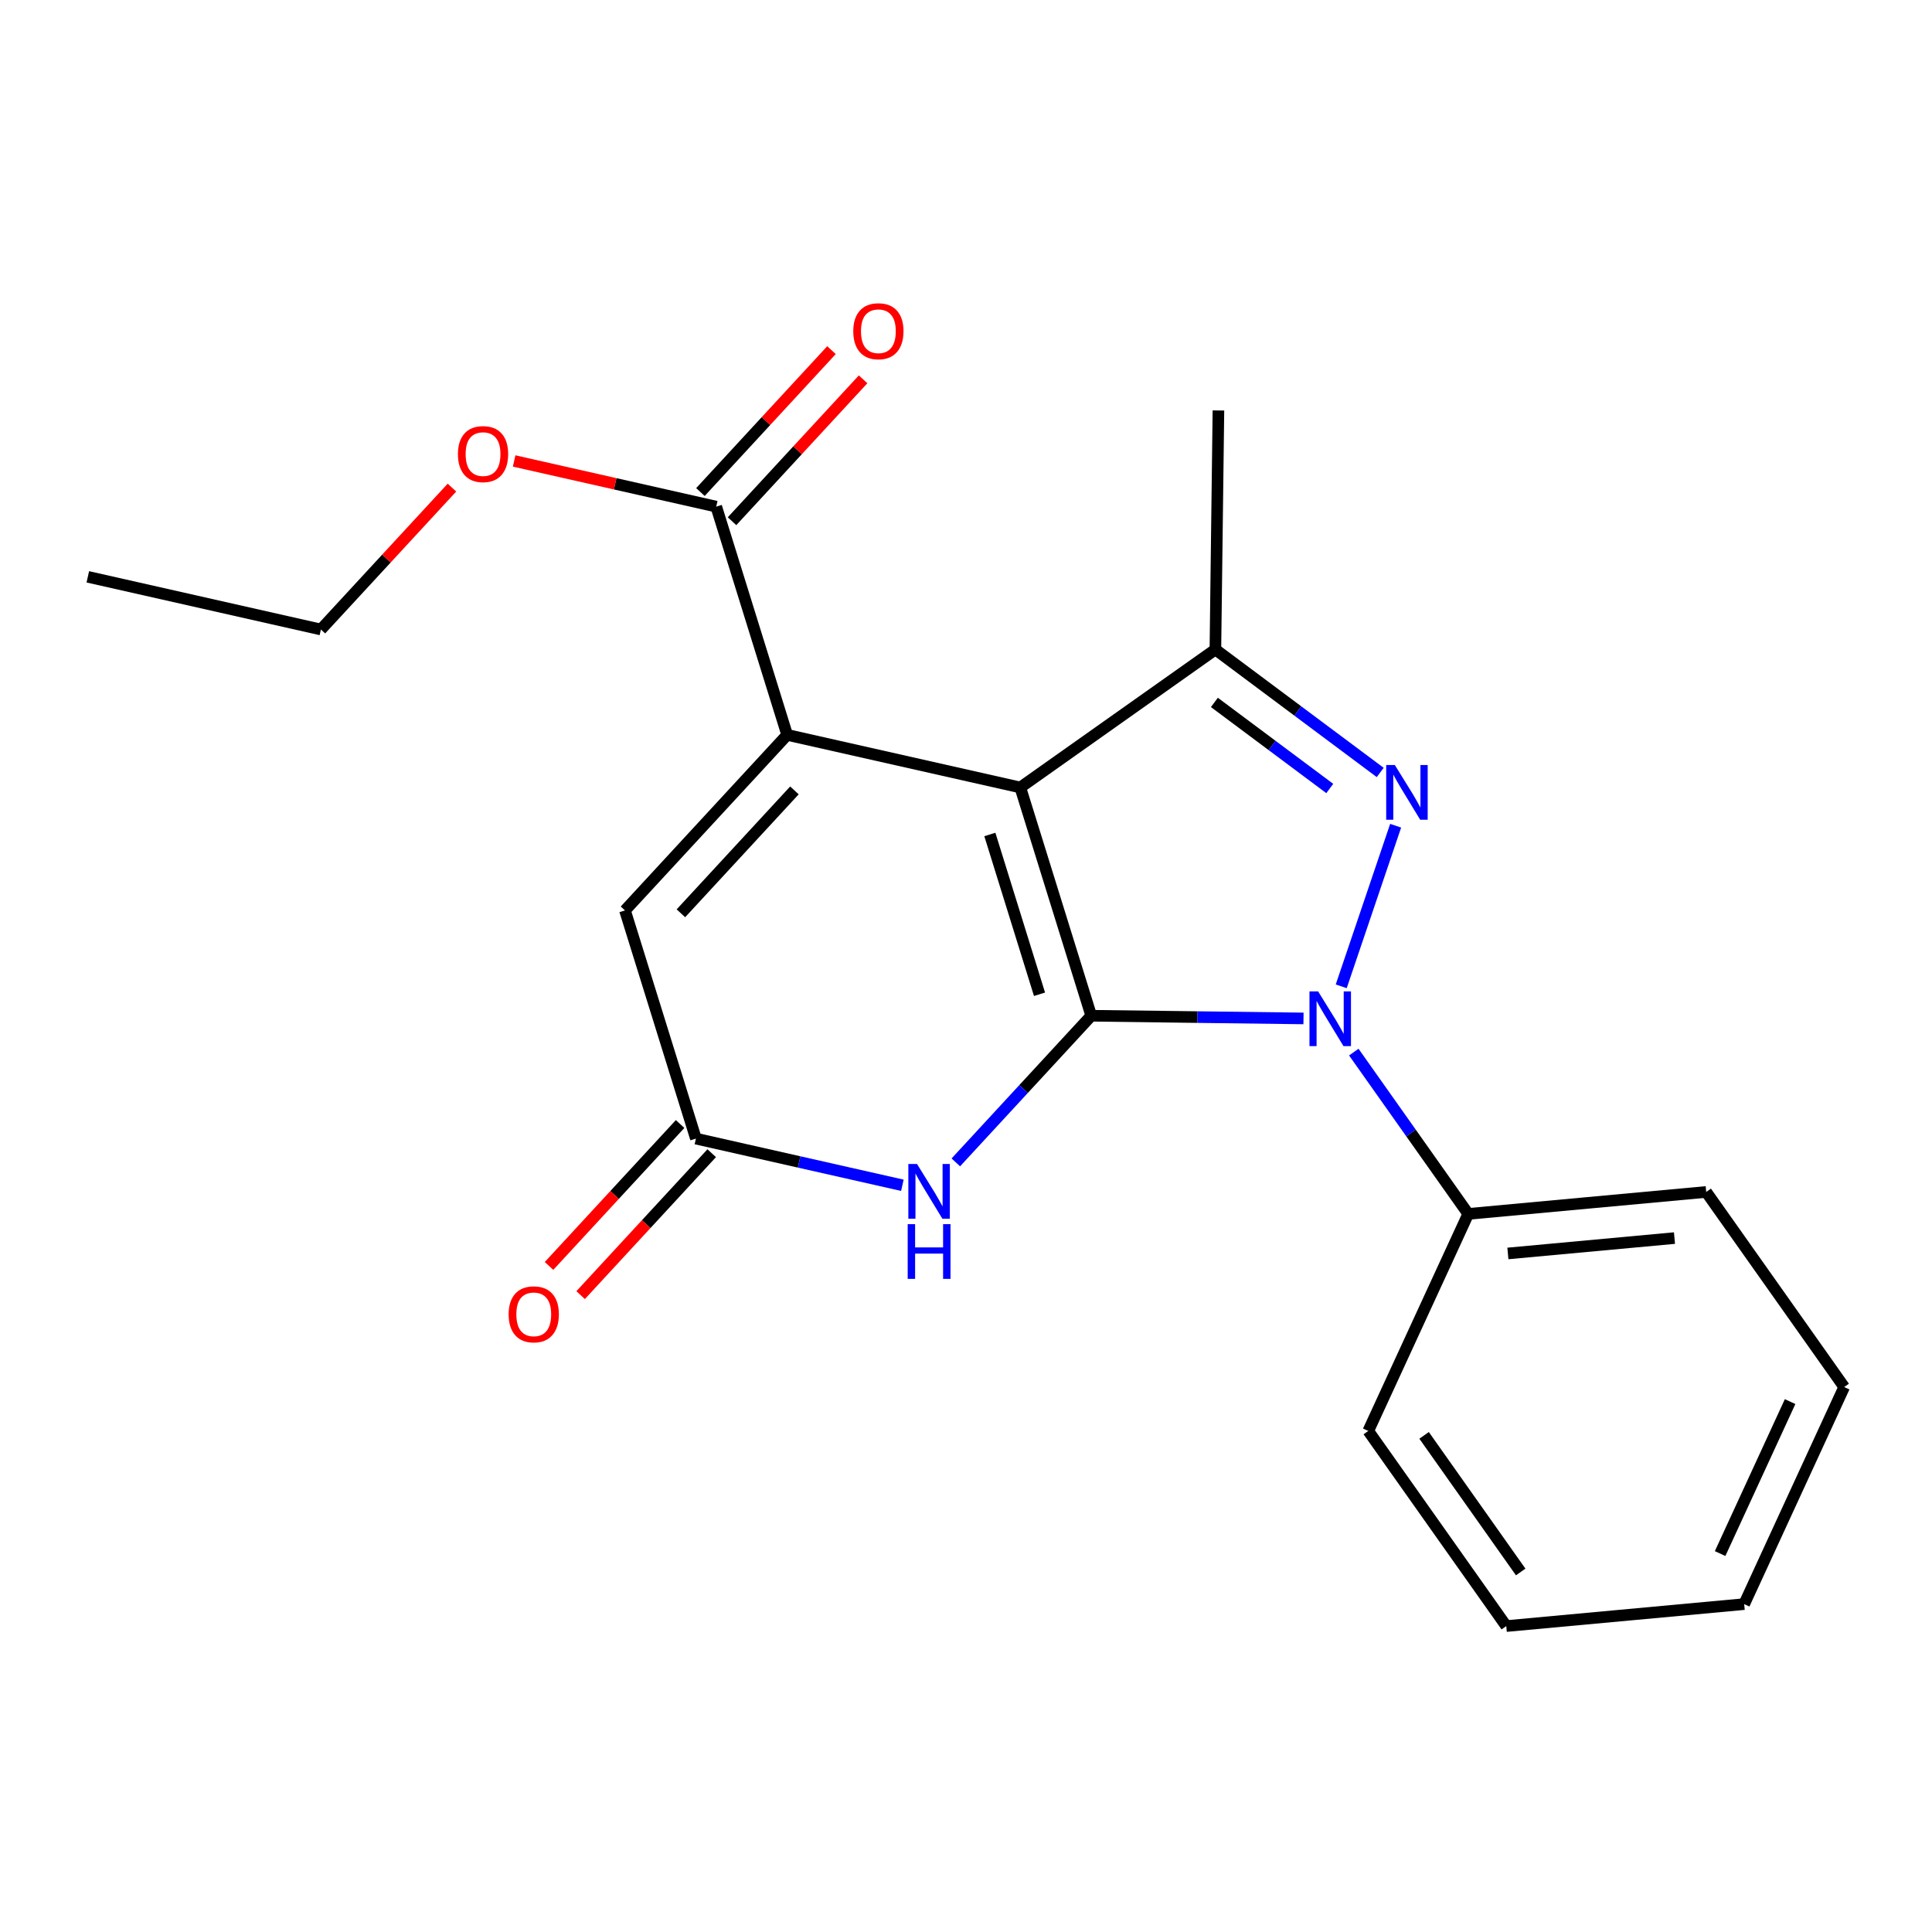 <?xml version='1.0' encoding='iso-8859-1'?>
<svg version='1.1' baseProfile='full'
              xmlns='http://www.w3.org/2000/svg'
                      xmlns:rdkit='http://www.rdkit.org/xml'
                      xmlns:xlink='http://www.w3.org/1999/xlink'
                  xml:space='preserve'
width='1000px' height='1000px' viewBox='0 0 1000 1000'>
<!-- END OF HEADER -->
<rect style='opacity:1.0;fill:#FFFFFF;stroke:none' width='1000' height='1000' x='0' y='0'> </rect>
<path class='bond-2' d='M 564.82,525.745 L 529.777,563.697' style='fill:none;fill-rule:evenodd;stroke:#000000;stroke-width:6px;stroke-linecap:butt;stroke-linejoin:miter;stroke-opacity:1' />
<path class='bond-2' d='M 529.777,563.697 L 494.733,601.649' style='fill:none;fill-rule:evenodd;stroke:#0000FF;stroke-width:6px;stroke-linecap:butt;stroke-linejoin:miter;stroke-opacity:1' />
<path class='bond-5' d='M 564.82,525.745 L 528.105,407.596' style='fill:none;fill-rule:evenodd;stroke:#000000;stroke-width:6px;stroke-linecap:butt;stroke-linejoin:miter;stroke-opacity:1' />
<path class='bond-5' d='M 538.049,514.63 L 512.349,431.926' style='fill:none;fill-rule:evenodd;stroke:#000000;stroke-width:6px;stroke-linecap:butt;stroke-linejoin:miter;stroke-opacity:1' />
<path class='bond-14' d='M 564.82,525.745 L 619.755,526.443' style='fill:none;fill-rule:evenodd;stroke:#000000;stroke-width:6px;stroke-linecap:butt;stroke-linejoin:miter;stroke-opacity:1' />
<path class='bond-14' d='M 619.755,526.443 L 674.69,527.14' style='fill:none;fill-rule:evenodd;stroke:#0000FF;stroke-width:6px;stroke-linecap:butt;stroke-linejoin:miter;stroke-opacity:1' />
<path class='bond-23' d='M 630.655,212.455 L 629.084,336.171' style='fill:none;fill-rule:evenodd;stroke:#000000;stroke-width:6px;stroke-linecap:butt;stroke-linejoin:miter;stroke-opacity:1' />
<path class='bond-1' d='M 528.105,407.596 L 407.433,380.369' style='fill:none;fill-rule:evenodd;stroke:#000000;stroke-width:6px;stroke-linecap:butt;stroke-linejoin:miter;stroke-opacity:1' />
<path class='bond-12' d='M 528.105,407.596 L 629.084,336.171' style='fill:none;fill-rule:evenodd;stroke:#000000;stroke-width:6px;stroke-linecap:butt;stroke-linejoin:miter;stroke-opacity:1' />
<path class='bond-3' d='M 360.204,589.34 L 413.635,601.421' style='fill:none;fill-rule:evenodd;stroke:#000000;stroke-width:6px;stroke-linecap:butt;stroke-linejoin:miter;stroke-opacity:1' />
<path class='bond-3' d='M 413.635,601.421 L 467.067,613.502' style='fill:none;fill-rule:evenodd;stroke:#0000FF;stroke-width:6px;stroke-linecap:butt;stroke-linejoin:miter;stroke-opacity:1' />
<path class='bond-4' d='M 360.204,589.34 L 323.489,471.241' style='fill:none;fill-rule:evenodd;stroke:#000000;stroke-width:6px;stroke-linecap:butt;stroke-linejoin:miter;stroke-opacity:1' />
<path class='bond-6' d='M 352.025,581.786 L 318.1,618.516' style='fill:none;fill-rule:evenodd;stroke:#000000;stroke-width:6px;stroke-linecap:butt;stroke-linejoin:miter;stroke-opacity:1' />
<path class='bond-6' d='M 318.1,618.516 L 284.176,655.246' style='fill:none;fill-rule:evenodd;stroke:#FF0000;stroke-width:6px;stroke-linecap:butt;stroke-linejoin:miter;stroke-opacity:1' />
<path class='bond-6' d='M 368.382,596.894 L 334.457,633.624' style='fill:none;fill-rule:evenodd;stroke:#000000;stroke-width:6px;stroke-linecap:butt;stroke-linejoin:miter;stroke-opacity:1' />
<path class='bond-6' d='M 334.457,633.624 L 300.533,670.354' style='fill:none;fill-rule:evenodd;stroke:#FF0000;stroke-width:6px;stroke-linecap:butt;stroke-linejoin:miter;stroke-opacity:1' />
<path class='bond-0' d='M 407.433,380.369 L 323.489,471.241' style='fill:none;fill-rule:evenodd;stroke:#000000;stroke-width:6px;stroke-linecap:butt;stroke-linejoin:miter;stroke-opacity:1' />
<path class='bond-0' d='M 411.197,409.109 L 352.436,472.72' style='fill:none;fill-rule:evenodd;stroke:#000000;stroke-width:6px;stroke-linecap:butt;stroke-linejoin:miter;stroke-opacity:1' />
<path class='bond-11' d='M 407.433,380.369 L 370.718,262.233' style='fill:none;fill-rule:evenodd;stroke:#000000;stroke-width:6px;stroke-linecap:butt;stroke-linejoin:miter;stroke-opacity:1' />
<path class='bond-16' d='M 902.788,830.288 L 954.545,717.929' style='fill:none;fill-rule:evenodd;stroke:#000000;stroke-width:6px;stroke-linecap:butt;stroke-linejoin:miter;stroke-opacity:1' />
<path class='bond-16' d='M 890.328,804.119 L 926.558,725.467' style='fill:none;fill-rule:evenodd;stroke:#000000;stroke-width:6px;stroke-linecap:butt;stroke-linejoin:miter;stroke-opacity:1' />
<path class='bond-17' d='M 902.788,830.288 L 779.642,841.657' style='fill:none;fill-rule:evenodd;stroke:#000000;stroke-width:6px;stroke-linecap:butt;stroke-linejoin:miter;stroke-opacity:1' />
<path class='bond-8' d='M 370.718,262.233 L 318.417,250.414' style='fill:none;fill-rule:evenodd;stroke:#000000;stroke-width:6px;stroke-linecap:butt;stroke-linejoin:miter;stroke-opacity:1' />
<path class='bond-8' d='M 318.417,250.414 L 266.115,238.594' style='fill:none;fill-rule:evenodd;stroke:#FF0000;stroke-width:6px;stroke-linecap:butt;stroke-linejoin:miter;stroke-opacity:1' />
<path class='bond-9' d='M 378.897,269.787 L 412.817,233.063' style='fill:none;fill-rule:evenodd;stroke:#000000;stroke-width:6px;stroke-linecap:butt;stroke-linejoin:miter;stroke-opacity:1' />
<path class='bond-9' d='M 412.817,233.063 L 446.737,196.338' style='fill:none;fill-rule:evenodd;stroke:#FF0000;stroke-width:6px;stroke-linecap:butt;stroke-linejoin:miter;stroke-opacity:1' />
<path class='bond-9' d='M 362.54,254.68 L 396.46,217.955' style='fill:none;fill-rule:evenodd;stroke:#000000;stroke-width:6px;stroke-linecap:butt;stroke-linejoin:miter;stroke-opacity:1' />
<path class='bond-9' d='M 396.46,217.955 L 430.38,181.231' style='fill:none;fill-rule:evenodd;stroke:#FF0000;stroke-width:6px;stroke-linecap:butt;stroke-linejoin:miter;stroke-opacity:1' />
<path class='bond-20' d='M 954.545,717.929 L 883.132,616.951' style='fill:none;fill-rule:evenodd;stroke:#000000;stroke-width:6px;stroke-linecap:butt;stroke-linejoin:miter;stroke-opacity:1' />
<path class='bond-21' d='M 779.642,841.657 L 708.216,740.654' style='fill:none;fill-rule:evenodd;stroke:#000000;stroke-width:6px;stroke-linecap:butt;stroke-linejoin:miter;stroke-opacity:1' />
<path class='bond-21' d='M 787.108,813.65 L 737.11,742.948' style='fill:none;fill-rule:evenodd;stroke:#000000;stroke-width:6px;stroke-linecap:butt;stroke-linejoin:miter;stroke-opacity:1' />
<path class='bond-7' d='M 166.102,325.829 L 200.016,289.106' style='fill:none;fill-rule:evenodd;stroke:#000000;stroke-width:6px;stroke-linecap:butt;stroke-linejoin:miter;stroke-opacity:1' />
<path class='bond-7' d='M 200.016,289.106 L 233.929,252.382' style='fill:none;fill-rule:evenodd;stroke:#FF0000;stroke-width:6px;stroke-linecap:butt;stroke-linejoin:miter;stroke-opacity:1' />
<path class='bond-10' d='M 166.102,325.829 L 45.455,298.565' style='fill:none;fill-rule:evenodd;stroke:#000000;stroke-width:6px;stroke-linecap:butt;stroke-linejoin:miter;stroke-opacity:1' />
<path class='bond-19' d='M 883.132,616.951 L 759.961,628.319' style='fill:none;fill-rule:evenodd;stroke:#000000;stroke-width:6px;stroke-linecap:butt;stroke-linejoin:miter;stroke-opacity:1' />
<path class='bond-19' d='M 866.703,640.828 L 780.483,648.786' style='fill:none;fill-rule:evenodd;stroke:#000000;stroke-width:6px;stroke-linecap:butt;stroke-linejoin:miter;stroke-opacity:1' />
<path class='bond-18' d='M 708.216,740.654 L 759.961,628.319' style='fill:none;fill-rule:evenodd;stroke:#000000;stroke-width:6px;stroke-linecap:butt;stroke-linejoin:miter;stroke-opacity:1' />
<path class='bond-13' d='M 629.084,336.171 L 671.741,367.997' style='fill:none;fill-rule:evenodd;stroke:#000000;stroke-width:6px;stroke-linecap:butt;stroke-linejoin:miter;stroke-opacity:1' />
<path class='bond-13' d='M 671.741,367.997 L 714.399,399.824' style='fill:none;fill-rule:evenodd;stroke:#0000FF;stroke-width:6px;stroke-linecap:butt;stroke-linejoin:miter;stroke-opacity:1' />
<path class='bond-13' d='M 628.566,363.565 L 658.426,385.844' style='fill:none;fill-rule:evenodd;stroke:#000000;stroke-width:6px;stroke-linecap:butt;stroke-linejoin:miter;stroke-opacity:1' />
<path class='bond-13' d='M 658.426,385.844 L 688.286,408.123' style='fill:none;fill-rule:evenodd;stroke:#0000FF;stroke-width:6px;stroke-linecap:butt;stroke-linejoin:miter;stroke-opacity:1' />
<path class='bond-22' d='M 759.961,628.319 L 730.343,586.444' style='fill:none;fill-rule:evenodd;stroke:#000000;stroke-width:6px;stroke-linecap:butt;stroke-linejoin:miter;stroke-opacity:1' />
<path class='bond-22' d='M 730.343,586.444 L 700.726,544.569' style='fill:none;fill-rule:evenodd;stroke:#0000FF;stroke-width:6px;stroke-linecap:butt;stroke-linejoin:miter;stroke-opacity:1' />
<path class='bond-15' d='M 722.385,427.398 L 694.215,510.518' style='fill:none;fill-rule:evenodd;stroke:#0000FF;stroke-width:6px;stroke-linecap:butt;stroke-linejoin:miter;stroke-opacity:1' />
<path  class='atom-16' d='M 721.971 395.985
L 731.251 410.985
Q 732.171 412.465, 733.651 415.145
Q 735.131 417.825, 735.211 417.985
L 735.211 395.985
L 738.971 395.985
L 738.971 424.305
L 735.091 424.305
L 725.131 407.905
Q 723.971 405.985, 722.731 403.785
Q 721.531 401.585, 721.171 400.905
L 721.171 424.305
L 717.491 424.305
L 717.491 395.985
L 721.971 395.985
' fill='#0000FF'/>
<path  class='atom-17' d='M 682.263 513.156
L 691.543 528.156
Q 692.463 529.636, 693.943 532.316
Q 695.423 534.996, 695.503 535.156
L 695.503 513.156
L 699.263 513.156
L 699.263 541.476
L 695.383 541.476
L 685.423 525.076
Q 684.263 523.156, 683.023 520.956
Q 681.823 518.756, 681.463 518.076
L 681.463 541.476
L 677.783 541.476
L 677.783 513.156
L 682.263 513.156
' fill='#0000FF'/>
<path  class='atom-18' d='M 441.651 171.441
Q 441.651 164.641, 445.011 160.841
Q 448.371 157.041, 454.651 157.041
Q 460.931 157.041, 464.291 160.841
Q 467.651 164.641, 467.651 171.441
Q 467.651 178.321, 464.251 182.241
Q 460.851 186.121, 454.651 186.121
Q 448.411 186.121, 445.011 182.241
Q 441.651 178.361, 441.651 171.441
M 454.651 182.921
Q 458.971 182.921, 461.291 180.041
Q 463.651 177.121, 463.651 171.441
Q 463.651 165.881, 461.291 163.081
Q 458.971 160.241, 454.651 160.241
Q 450.331 160.241, 447.971 163.041
Q 445.651 165.841, 445.651 171.441
Q 445.651 177.161, 447.971 180.041
Q 450.331 182.921, 454.651 182.921
' fill='#FF0000'/>
<path  class='atom-19' d='M 237.022 235.037
Q 237.022 228.237, 240.382 224.437
Q 243.742 220.637, 250.022 220.637
Q 256.302 220.637, 259.662 224.437
Q 263.022 228.237, 263.022 235.037
Q 263.022 241.917, 259.622 245.837
Q 256.222 249.717, 250.022 249.717
Q 243.782 249.717, 240.382 245.837
Q 237.022 241.957, 237.022 235.037
M 250.022 246.517
Q 254.342 246.517, 256.662 243.637
Q 259.022 240.717, 259.022 235.037
Q 259.022 229.477, 256.662 226.677
Q 254.342 223.837, 250.022 223.837
Q 245.702 223.837, 243.342 226.637
Q 241.022 229.437, 241.022 235.037
Q 241.022 240.757, 243.342 243.637
Q 245.702 246.517, 250.022 246.517
' fill='#FF0000'/>
<path  class='atom-20' d='M 263.271 680.292
Q 263.271 673.492, 266.631 669.692
Q 269.991 665.892, 276.271 665.892
Q 282.551 665.892, 285.911 669.692
Q 289.271 673.492, 289.271 680.292
Q 289.271 687.172, 285.871 691.092
Q 282.471 694.972, 276.271 694.972
Q 270.031 694.972, 266.631 691.092
Q 263.271 687.212, 263.271 680.292
M 276.271 691.772
Q 280.591 691.772, 282.911 688.892
Q 285.271 685.972, 285.271 680.292
Q 285.271 674.732, 282.911 671.932
Q 280.591 669.092, 276.271 669.092
Q 271.951 669.092, 269.591 671.892
Q 267.271 674.692, 267.271 680.292
Q 267.271 686.012, 269.591 688.892
Q 271.951 691.772, 276.271 691.772
' fill='#FF0000'/>
<path  class='atom-21' d='M 474.64 602.469
L 483.92 617.469
Q 484.84 618.949, 486.32 621.629
Q 487.8 624.309, 487.88 624.469
L 487.88 602.469
L 491.64 602.469
L 491.64 630.789
L 487.76 630.789
L 477.8 614.389
Q 476.64 612.469, 475.4 610.269
Q 474.2 608.069, 473.84 607.389
L 473.84 630.789
L 470.16 630.789
L 470.16 602.469
L 474.64 602.469
' fill='#0000FF'/>
<path  class='atom-21' d='M 469.82 633.621
L 473.66 633.621
L 473.66 645.661
L 488.14 645.661
L 488.14 633.621
L 491.98 633.621
L 491.98 661.941
L 488.14 661.941
L 488.14 648.861
L 473.66 648.861
L 473.66 661.941
L 469.82 661.941
L 469.82 633.621
' fill='#0000FF'/>
</svg>
